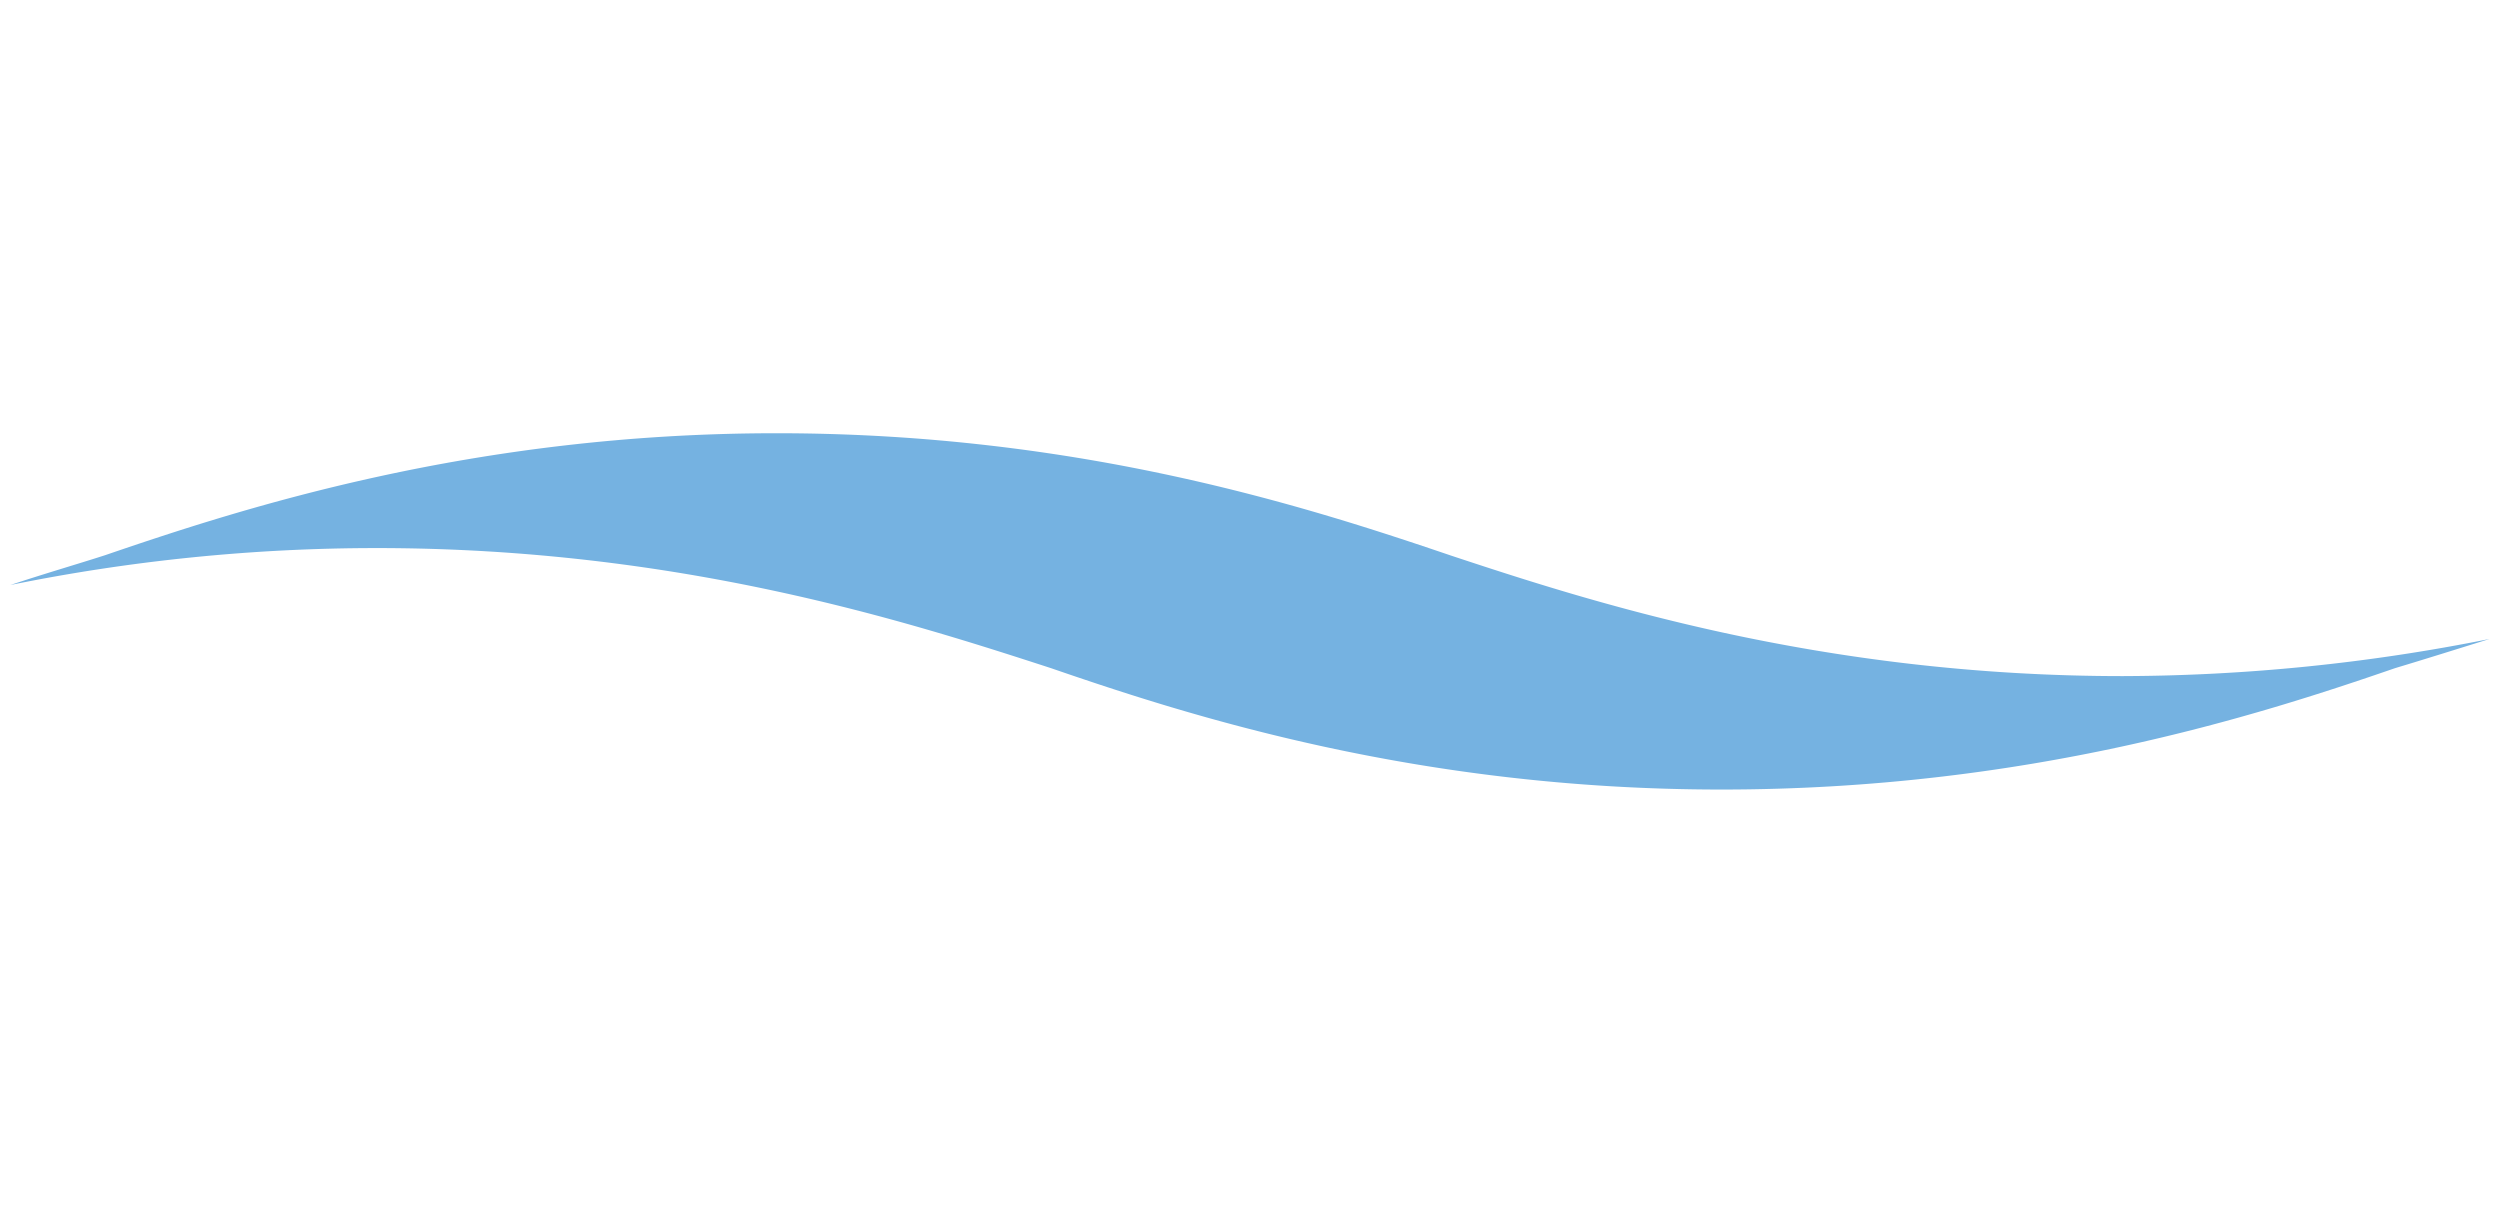 <svg xmlns="http://www.w3.org/2000/svg" width="46.435" height="22.712" viewBox="0 0 46.435 22.712"><g style="isolation:isolate"><path d="M26.93 10.312c-2.587-.877-6.839-2.265-12.506-2.265-5.637 0-9.91 1.388-12.471 2.265-.514.166-1.13.344-1.76.554a34.102 34.102 0 016.803-.686c5.653 0 9.926 1.387 12.524 2.23 2.572.886 6.814 2.255 12.455 2.255 5.676 0 9.943-1.369 12.512-2.255.523-.157 1.109-.341 1.754-.542a35.041 35.041 0 01-6.81.69c-5.653 0-9.918-1.391-12.502-2.246z" style="mix-blend-mode:multiply" fill="#75b2e1" data-name="レイヤー 1"/></g></svg>